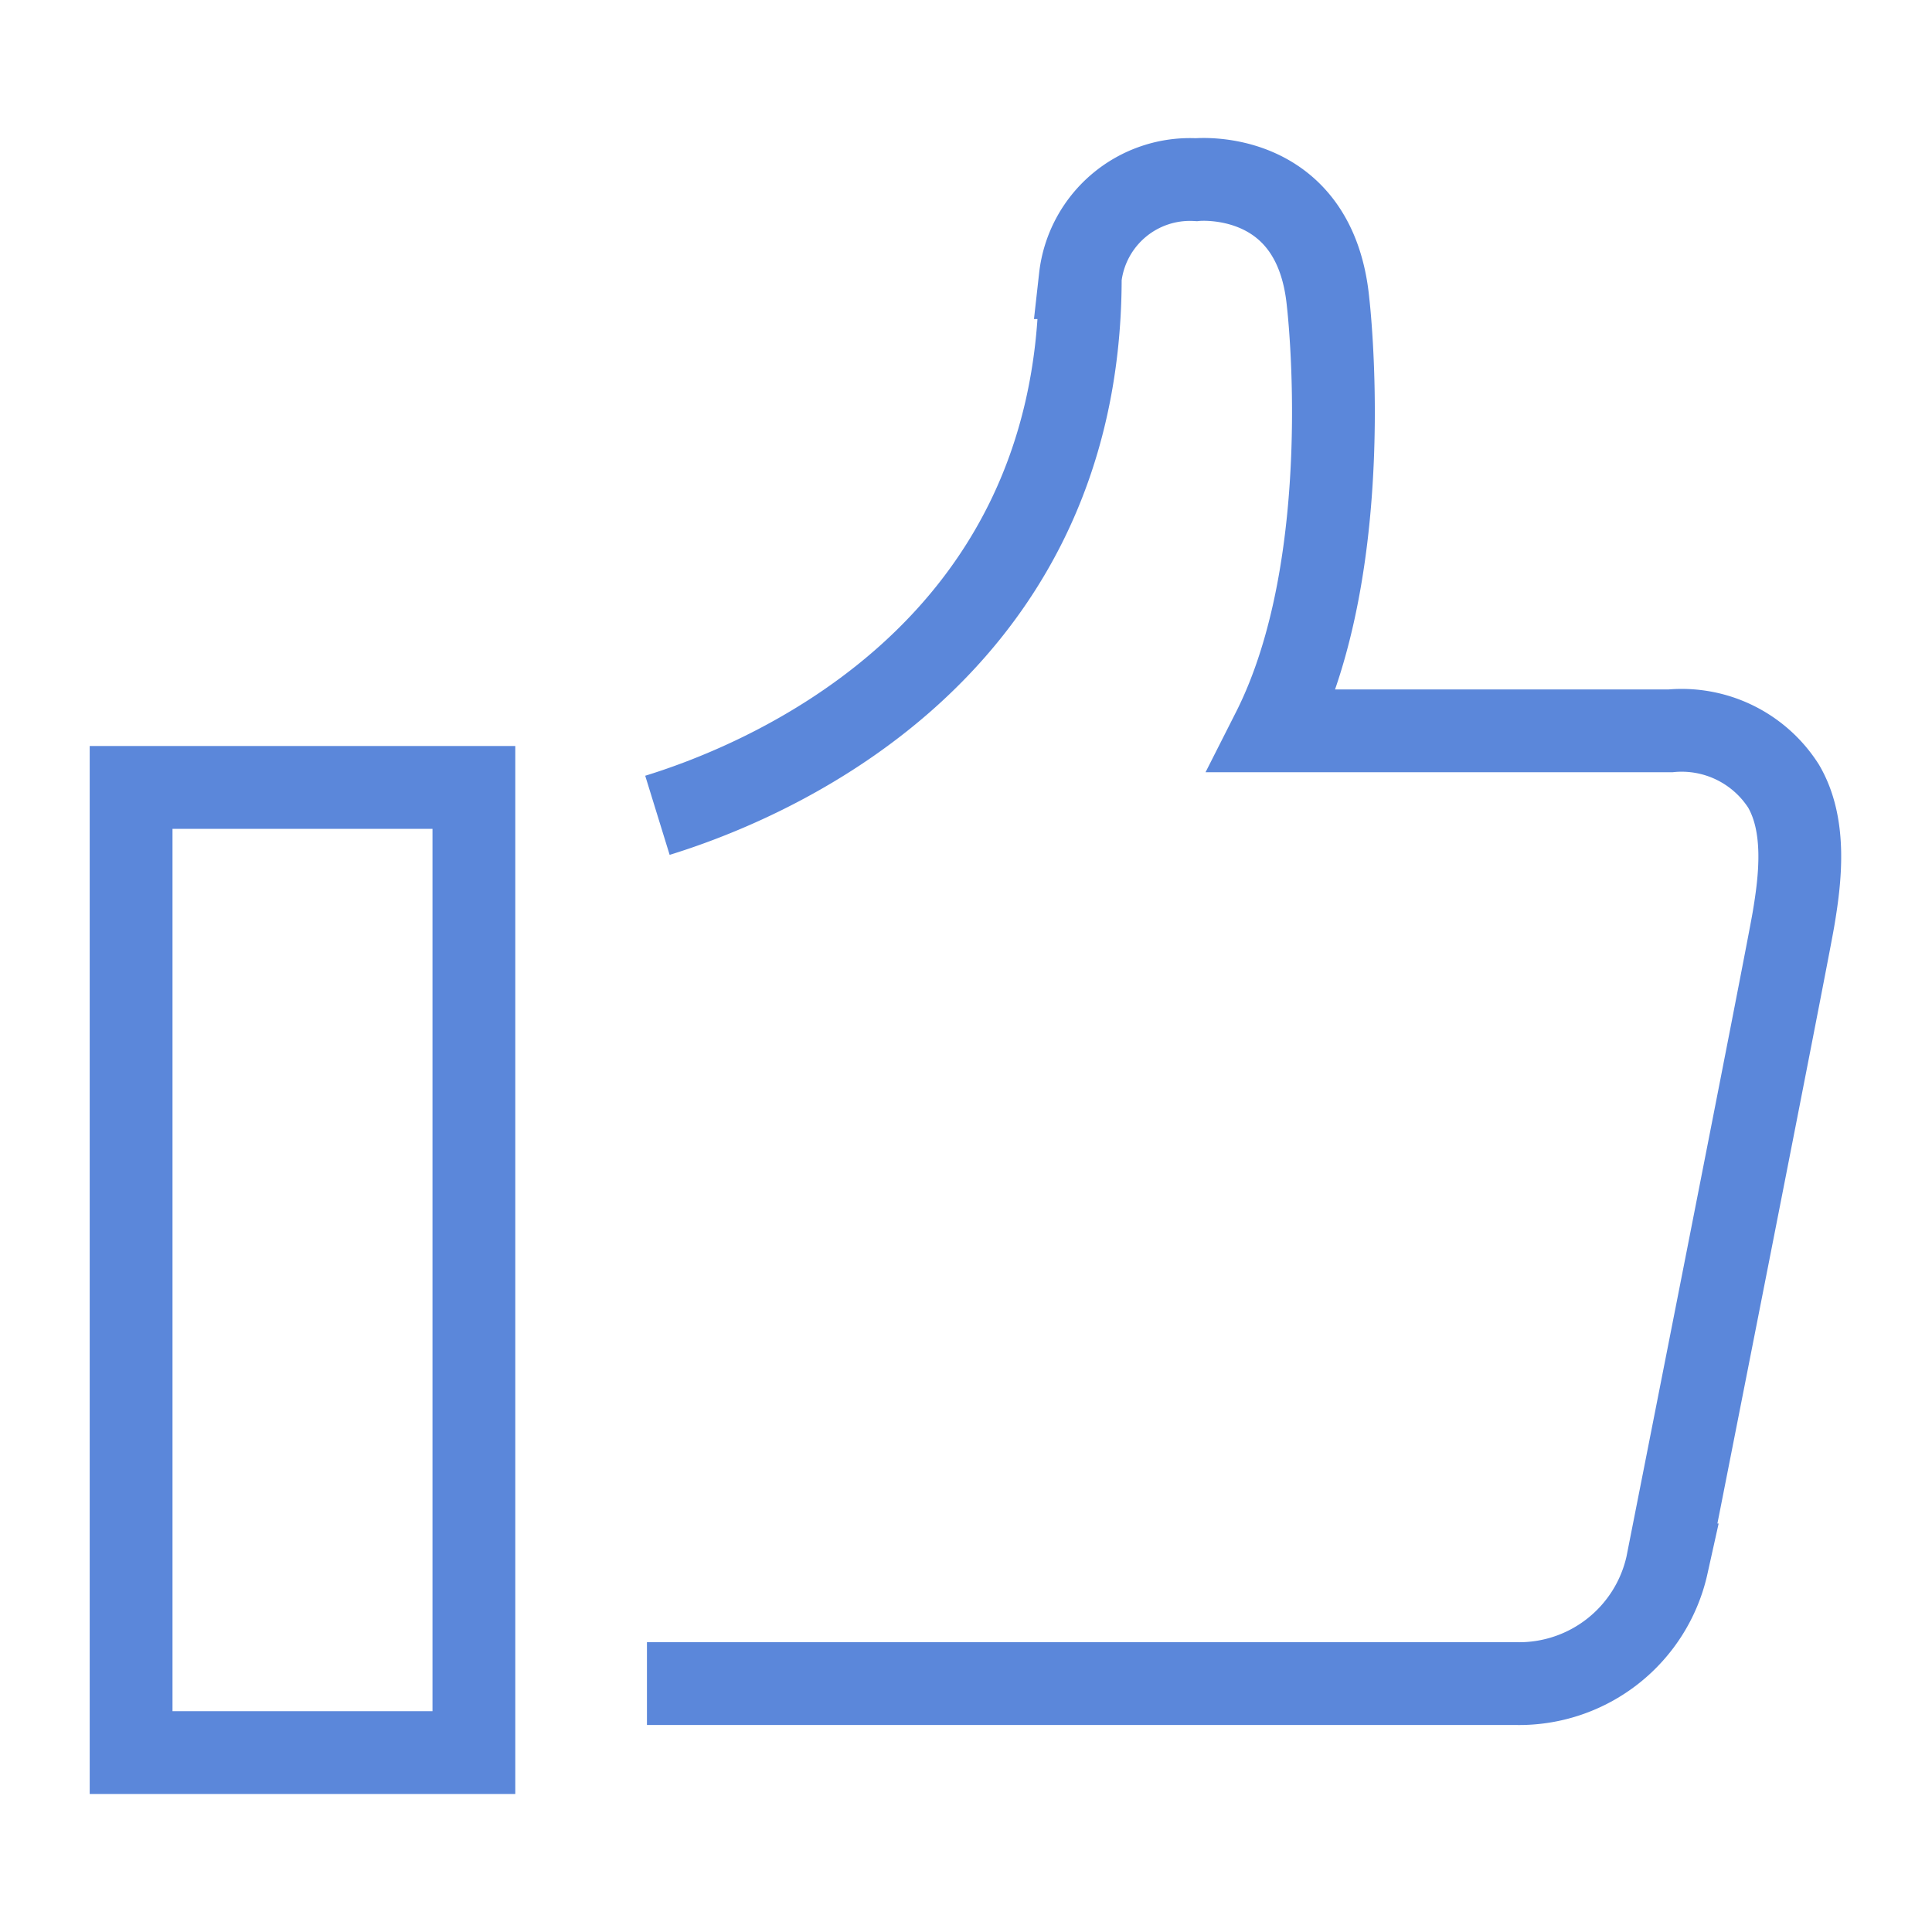 <svg id="Capa_1" data-name="Capa 1" xmlns="http://www.w3.org/2000/svg" width="70" height="70" viewBox="0 0 70 70"><defs><style>.cls-1,.cls-2{fill:none;stroke:#5b87da;stroke-miterlimit:10;stroke-width:3px;}.cls-2{stroke-linecap:round;}</style></defs><title>1-ico-Facil-usar</title><path class="cls-1" d="M23.82,29.54c3.24-1,15.32-5.47,15.32-19.48a4,4,0,0,1,4.2-3.55s4.31-.44,4.78,4.45c0,0,1.11,9.38-2,15.52h14.4a4.38,4.38,0,0,1,4.1,2c.85,1.45.6,3.41.36,4.83s-4.58,23.39-4.58,23.39A5.49,5.49,0,0,1,54.93,61H23.44"/><rect class="cls-2" x="4.75" y="28.53" width="12.42" height="34.97"/></svg>